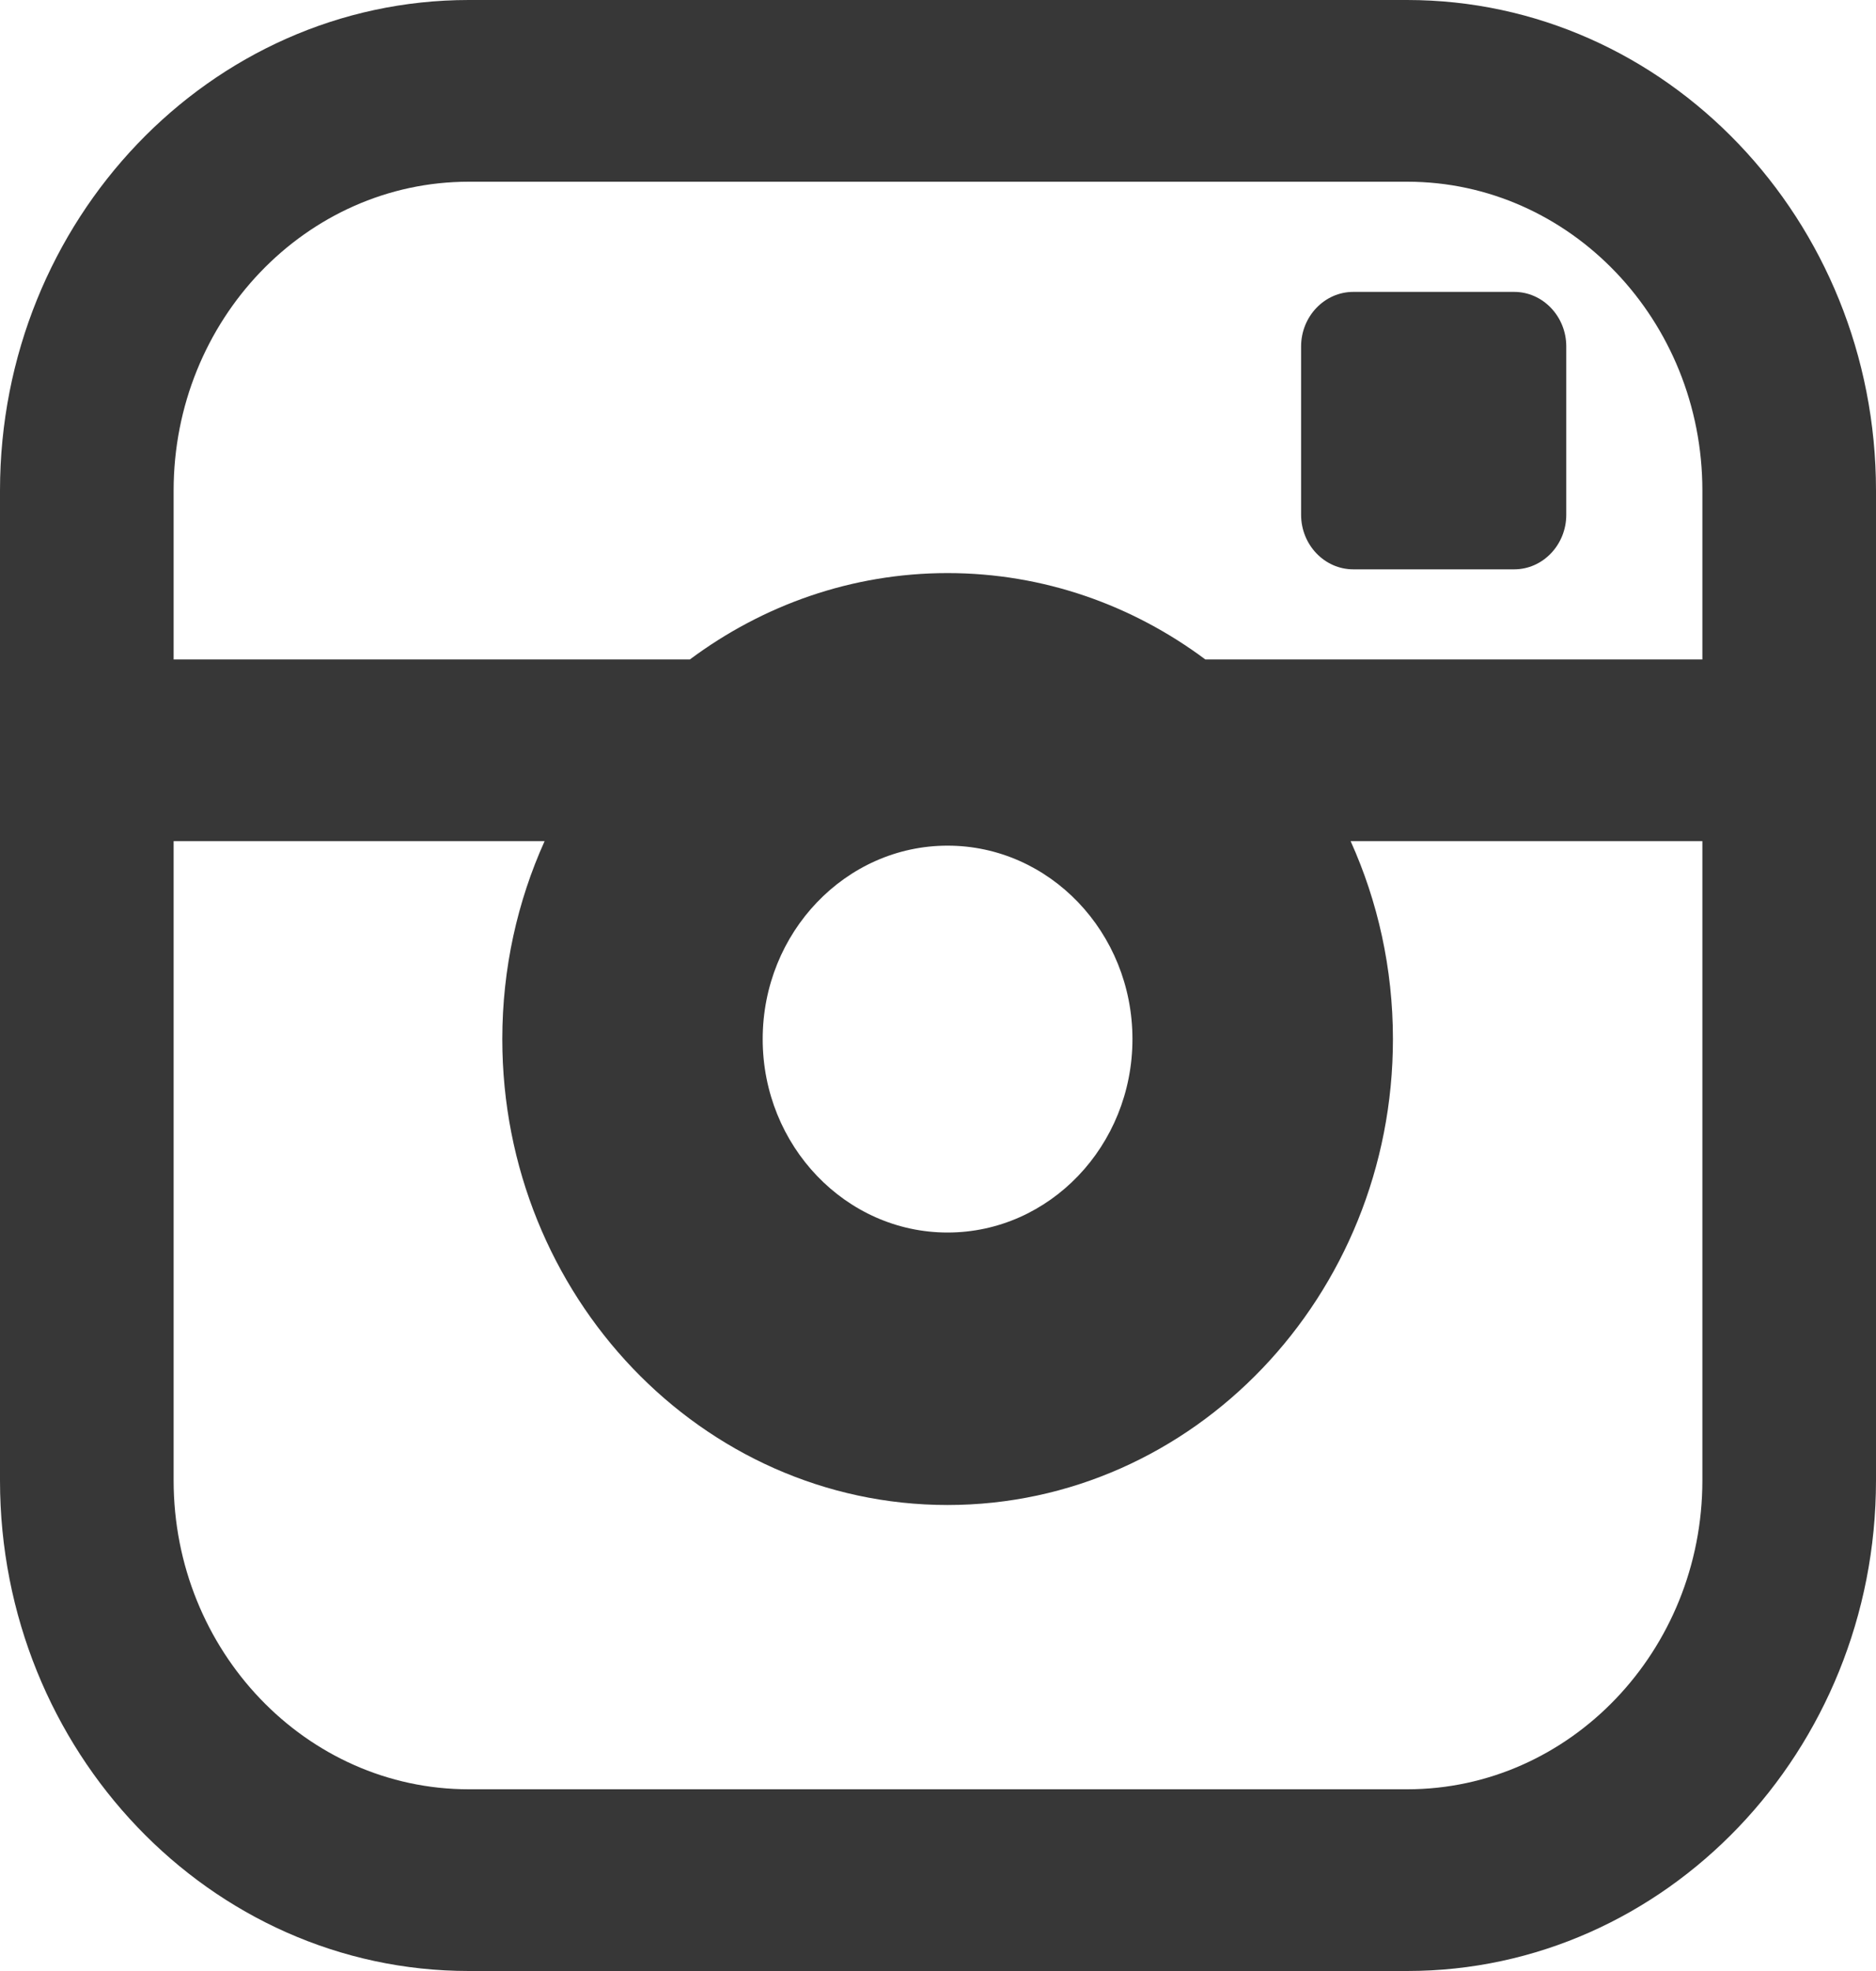 <?xml version="1.0" encoding="UTF-8"?> <svg xmlns="http://www.w3.org/2000/svg" width="20" height="21" viewBox="0 0 20 21" fill="none"> <path opacity="0.89" d="M15.002 0H4.998C2.242 0 0 2.345 0 5.227V15.773C0 18.655 2.242 21 4.998 21H15.002C17.758 21 20 18.655 20 15.773V5.227C20 2.345 17.758 2.10446e-05 15.002 2.10446e-05V0ZM18.149 15.773C18.149 17.588 16.737 19.064 15.002 19.064H4.998C3.263 19.064 1.851 17.588 1.851 15.773V8.962H5.806C5.517 9.602 5.355 10.317 5.355 11.071C5.355 13.809 7.484 16.035 10.102 16.035C12.72 16.035 14.85 13.809 14.85 11.071C14.85 10.317 14.688 9.602 14.399 8.962H18.149V15.773H18.149ZM8.131 11.071C8.131 9.935 9.016 9.01 10.102 9.01C11.189 9.01 12.073 9.935 12.073 11.071C12.073 12.207 11.189 13.132 10.102 13.132C9.016 13.132 8.131 12.207 8.131 11.071ZM18.149 7.026H12.85C12.074 6.448 11.126 6.106 10.102 6.106C9.079 6.106 8.131 6.448 7.355 7.026H1.851V5.227C1.851 3.412 3.263 1.936 4.998 1.936H15.002C16.737 1.936 18.149 3.412 18.149 5.227V7.026H18.149H18.149ZM16.143 3.11H14.427C14.121 3.11 13.871 3.371 13.871 3.691V5.485C13.871 5.805 14.121 6.066 14.427 6.066H16.143C16.448 6.066 16.698 5.805 16.698 5.485V3.691C16.698 3.371 16.448 3.11 16.143 3.11Z" fill="#1F1F1F"></path> </svg> 